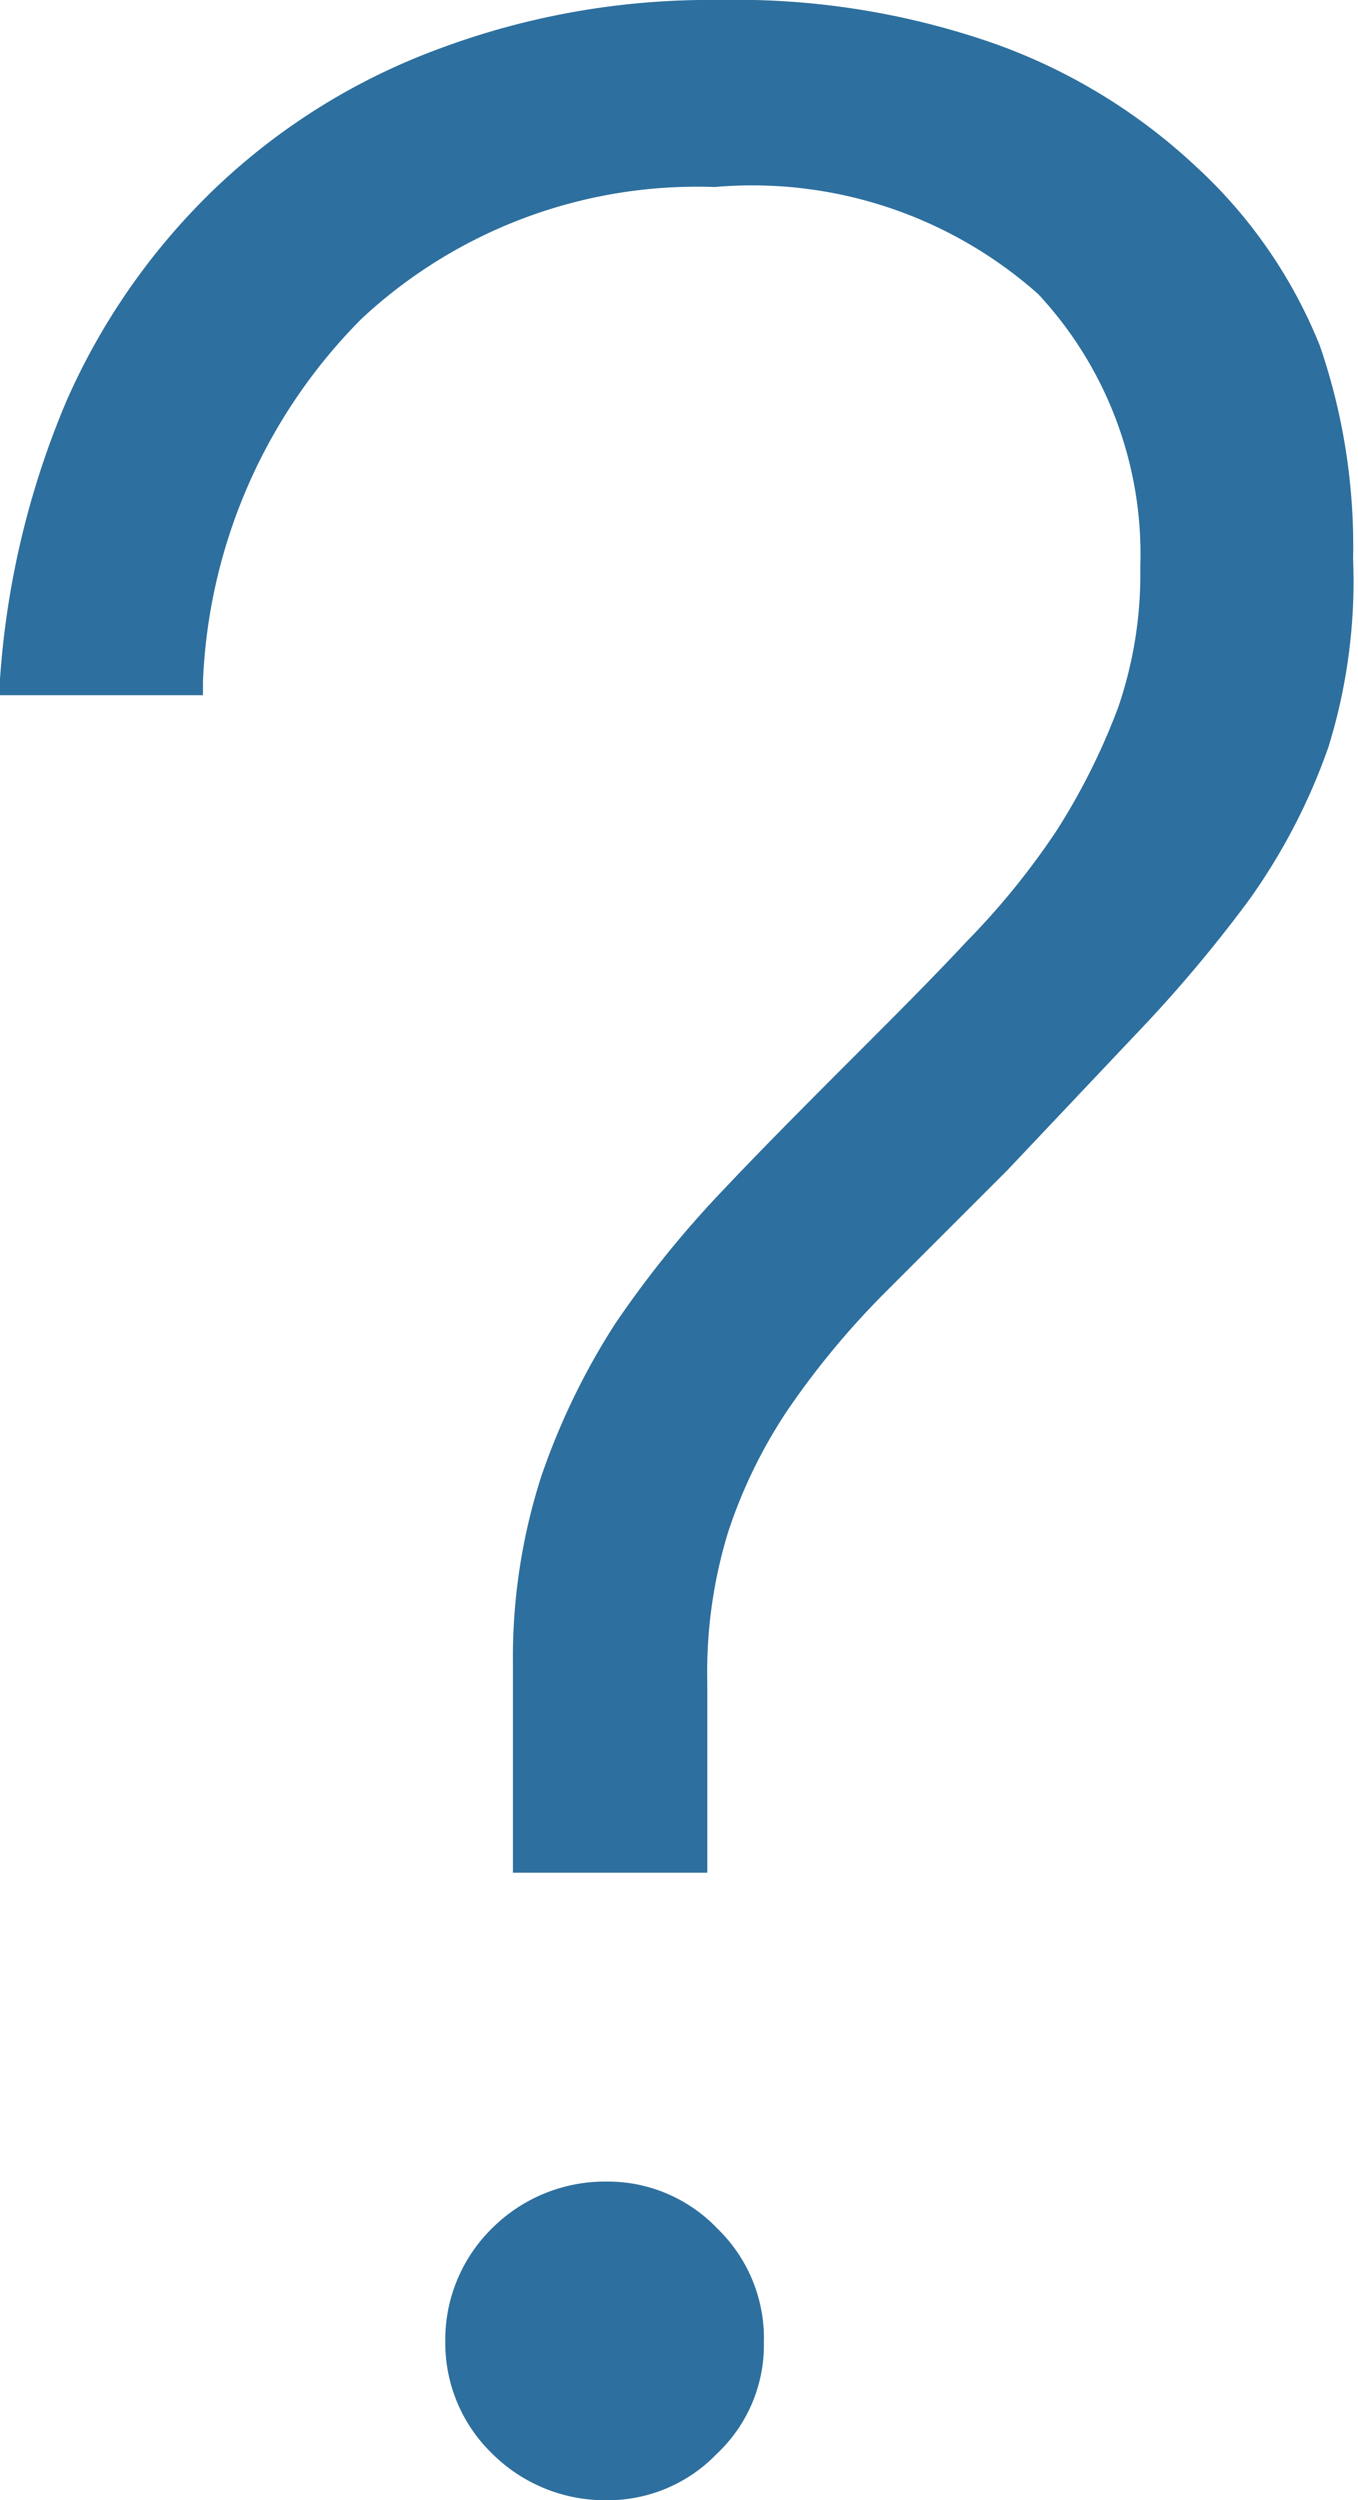 <svg viewBox="0 0 11.04 20.32" xmlns="http://www.w3.org/2000/svg"><g fill="#2d6f9e"><path d="m10.73 2.81a4 4 0 0 0 -1-1.45 4.71 4.71 0 0 0 -1.63-1 6.36 6.36 0 0 0 -2.26-.36 6.28 6.28 0 0 0 -2.28.4 5.27 5.27 0 0 0 -1.8 1.12 5.41 5.41 0 0 0 -1.22 1.74 7 7 0 0 0 -.54 2.26v.13h1.65v-.11a4.43 4.43 0 0 1 1.29-2.95 4 4 0 0 1 2.87-1.07 3.5 3.5 0 0 1 2.63.87 3.1 3.1 0 0 1 .83 2.22 3.33 3.33 0 0 1 -.18 1.14 5.32 5.32 0 0 1 -.5 1 6.12 6.12 0 0 1 -.73.9c-.28.3-.58.6-.89.91s-.75.75-1.08 1.1a8.4 8.4 0 0 0 -.89 1.1 5.69 5.69 0 0 0 -.6 1.24 4.8 4.8 0 0 0 -.23 1.52v1.7h1.58v-1.55a3.87 3.87 0 0 1 .17-1.22 4.05 4.05 0 0 1 .49-1 6.7 6.7 0 0 1 .78-.94l1-1 1.04-1.1a11.32 11.32 0 0 0 .92-1.09 4.94 4.94 0 0 0 .65-1.25 4.55 4.55 0 0 0 .2-1.53 5 5 0 0 0 -.27-1.73z"/><path d="m4.93 17.73a1.3 1.3 0 0 0 -.93.38 1.27 1.27 0 0 0 -.38.93 1.25 1.25 0 0 0 .38.9 1.3 1.3 0 0 0 .93.38 1.23 1.23 0 0 0 .9-.38 1.21 1.21 0 0 0 .38-.9 1.24 1.24 0 0 0 -.38-.93 1.23 1.23 0 0 0 -.9-.38z"/></g></svg>